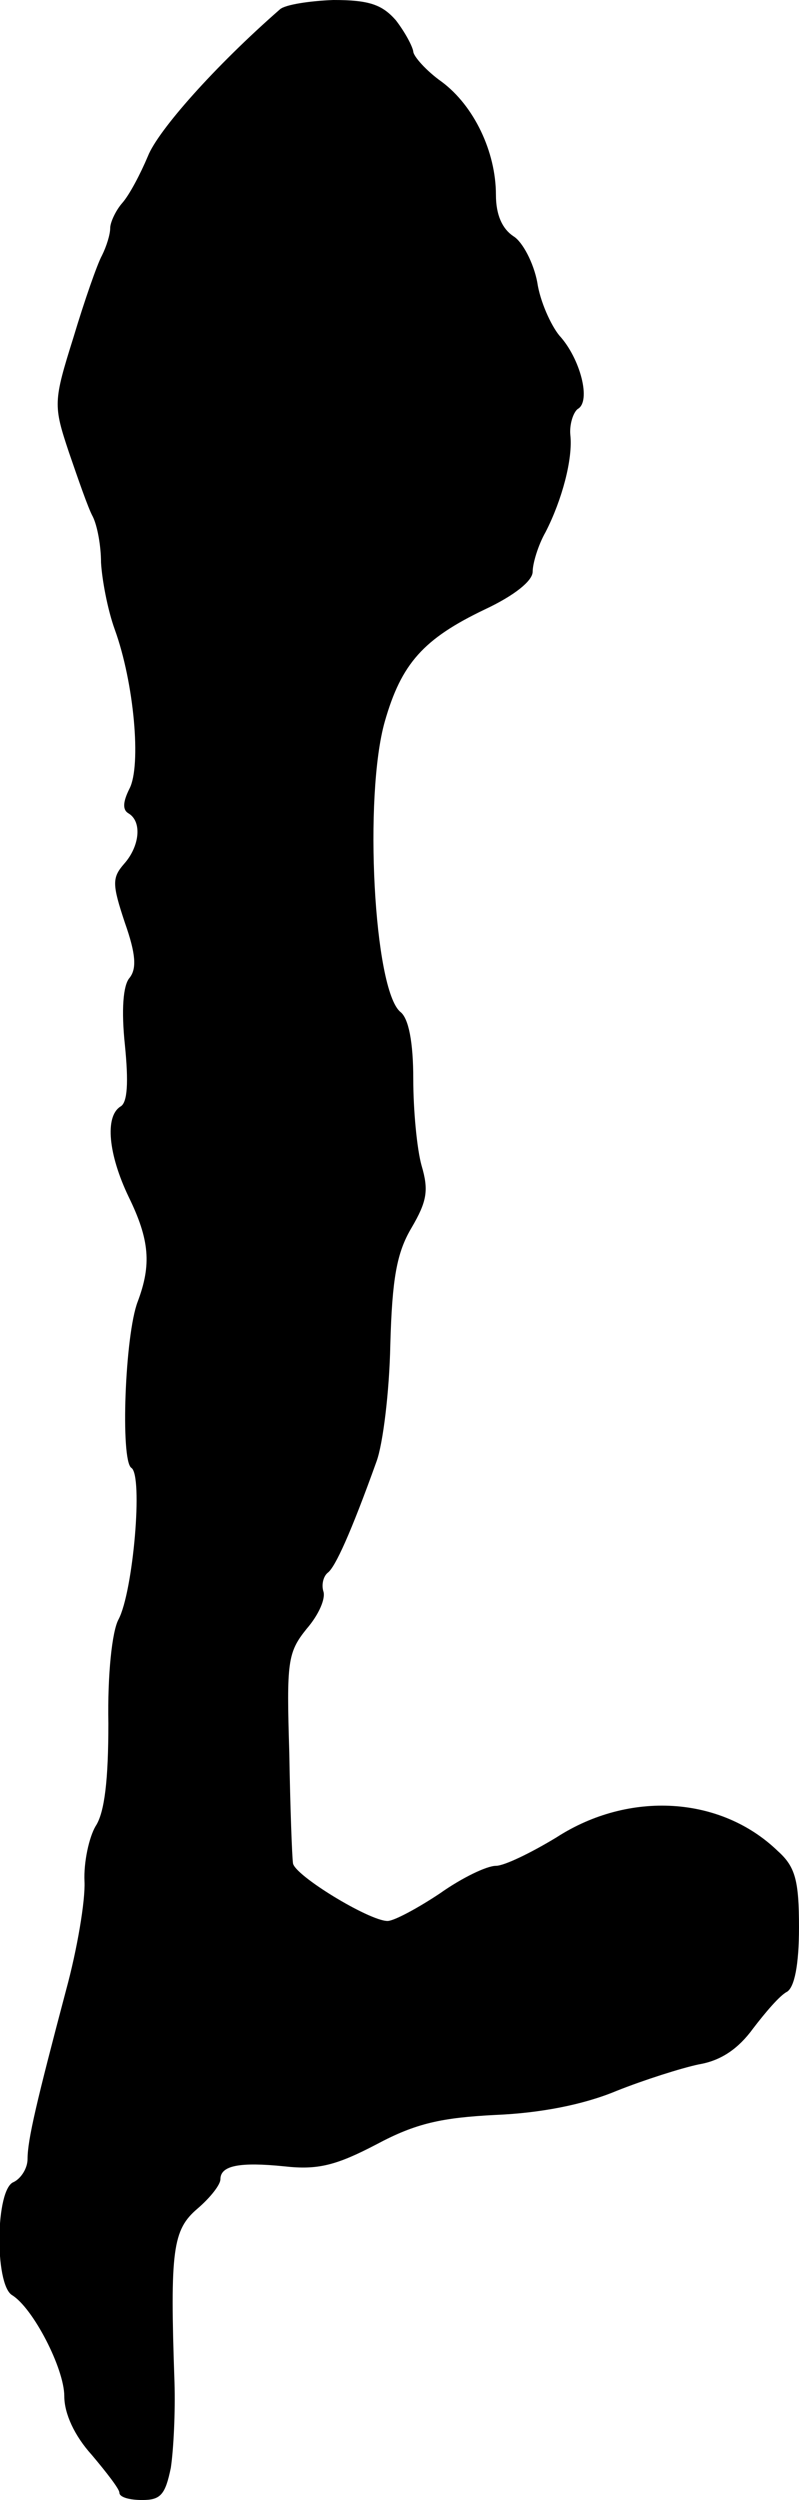 <?xml version="1.0" standalone="no"?>
<!DOCTYPE svg PUBLIC "-//W3C//DTD SVG 20010904//EN"
 "http://www.w3.org/TR/2001/REC-SVG-20010904/DTD/svg10.dtd">
<svg version="1.0" xmlns="http://www.w3.org/2000/svg"
 width="87pt" height="272pt" viewBox="0 0 87 272"
 preserveAspectRatio="xMidYMid meet">
<g transform="translate(0,272) scale(0.1,-0.1)"
fill="#000000" stroke="none">
<path d="M305 2710 c-71 -62 -133 -132 -144 -160 -8 -19 -20 -42 -28 -51 -7
-8 -13 -21 -13 -27 0 -7 -4 -20 -9 -30 -5 -9 -19 -49 -31 -89 -22 -70 -22 -74
-5 -125 10 -29 21 -61 26 -70 5 -10 9 -32 9 -50 1 -18 7 -51 15 -73 21 -58 29
-148 16 -173 -7 -14 -8 -23 -1 -27 15 -9 12 -36 -5 -55 -13 -15 -13 -22 1 -64
12 -34 13 -50 5 -60 -7 -8 -9 -35 -5 -73 4 -40 3 -63 -5 -67 -17 -11 -13 -52
9 -98 23 -47 25 -74 10 -114 -14 -36 -19 -173 -7 -181 13 -8 2 -135 -14 -165
-7 -13 -12 -60 -11 -113 0 -61 -4 -97 -14 -112 -7 -12 -13 -39 -12 -60 1 -21
-8 -74 -20 -118 -32 -121 -42 -163 -42 -184 0 -10 -7 -21 -15 -25 -20 -7 -21
-111 -2 -123 23 -14 57 -80 57 -110 0 -19 11 -43 30 -64 16 -19 30 -37 30 -41
0 -5 11 -8 25 -8 20 0 25 6 31 35 3 20 5 61 4 93 -5 144 -2 166 25 189 14 12
25 26 25 32 0 15 21 19 70 14 36 -4 56 1 100 24 43 23 71 29 130 32 48 2 95
11 131 26 30 12 71 25 90 29 24 4 43 17 59 39 13 17 29 36 37 40 8 5 13 29 13
70 0 51 -4 66 -23 83 -62 60 -162 66 -241 15 -28 -17 -57 -31 -66 -31 -10 0
-37 -13 -61 -30 -24 -16 -50 -30 -57 -30 -20 0 -102 50 -103 63 -1 7 -3 60 -4
120 -3 99 -2 109 19 135 13 15 21 33 18 41 -2 7 0 16 5 20 8 6 25 43 53 121 7
19 14 76 15 127 2 72 7 100 23 127 17 29 19 41 11 68 -5 18 -9 60 -9 94 0 40
-5 66 -14 73 -29 24 -40 235 -17 316 18 63 42 90 109 122 32 15 52 31 52 41 0
9 6 29 14 43 18 35 30 80 27 106 -1 11 3 24 8 28 15 8 3 55 -20 80 -9 11 -21
37 -24 58 -4 21 -16 44 -26 50 -12 8 -19 23 -19 45 0 47 -24 97 -59 123 -17
12 -31 28 -31 33 -1 6 -9 21 -19 34 -15 17 -29 22 -68 22 -26 -1 -52 -5 -58
-10z"/>
</g>
</svg>
